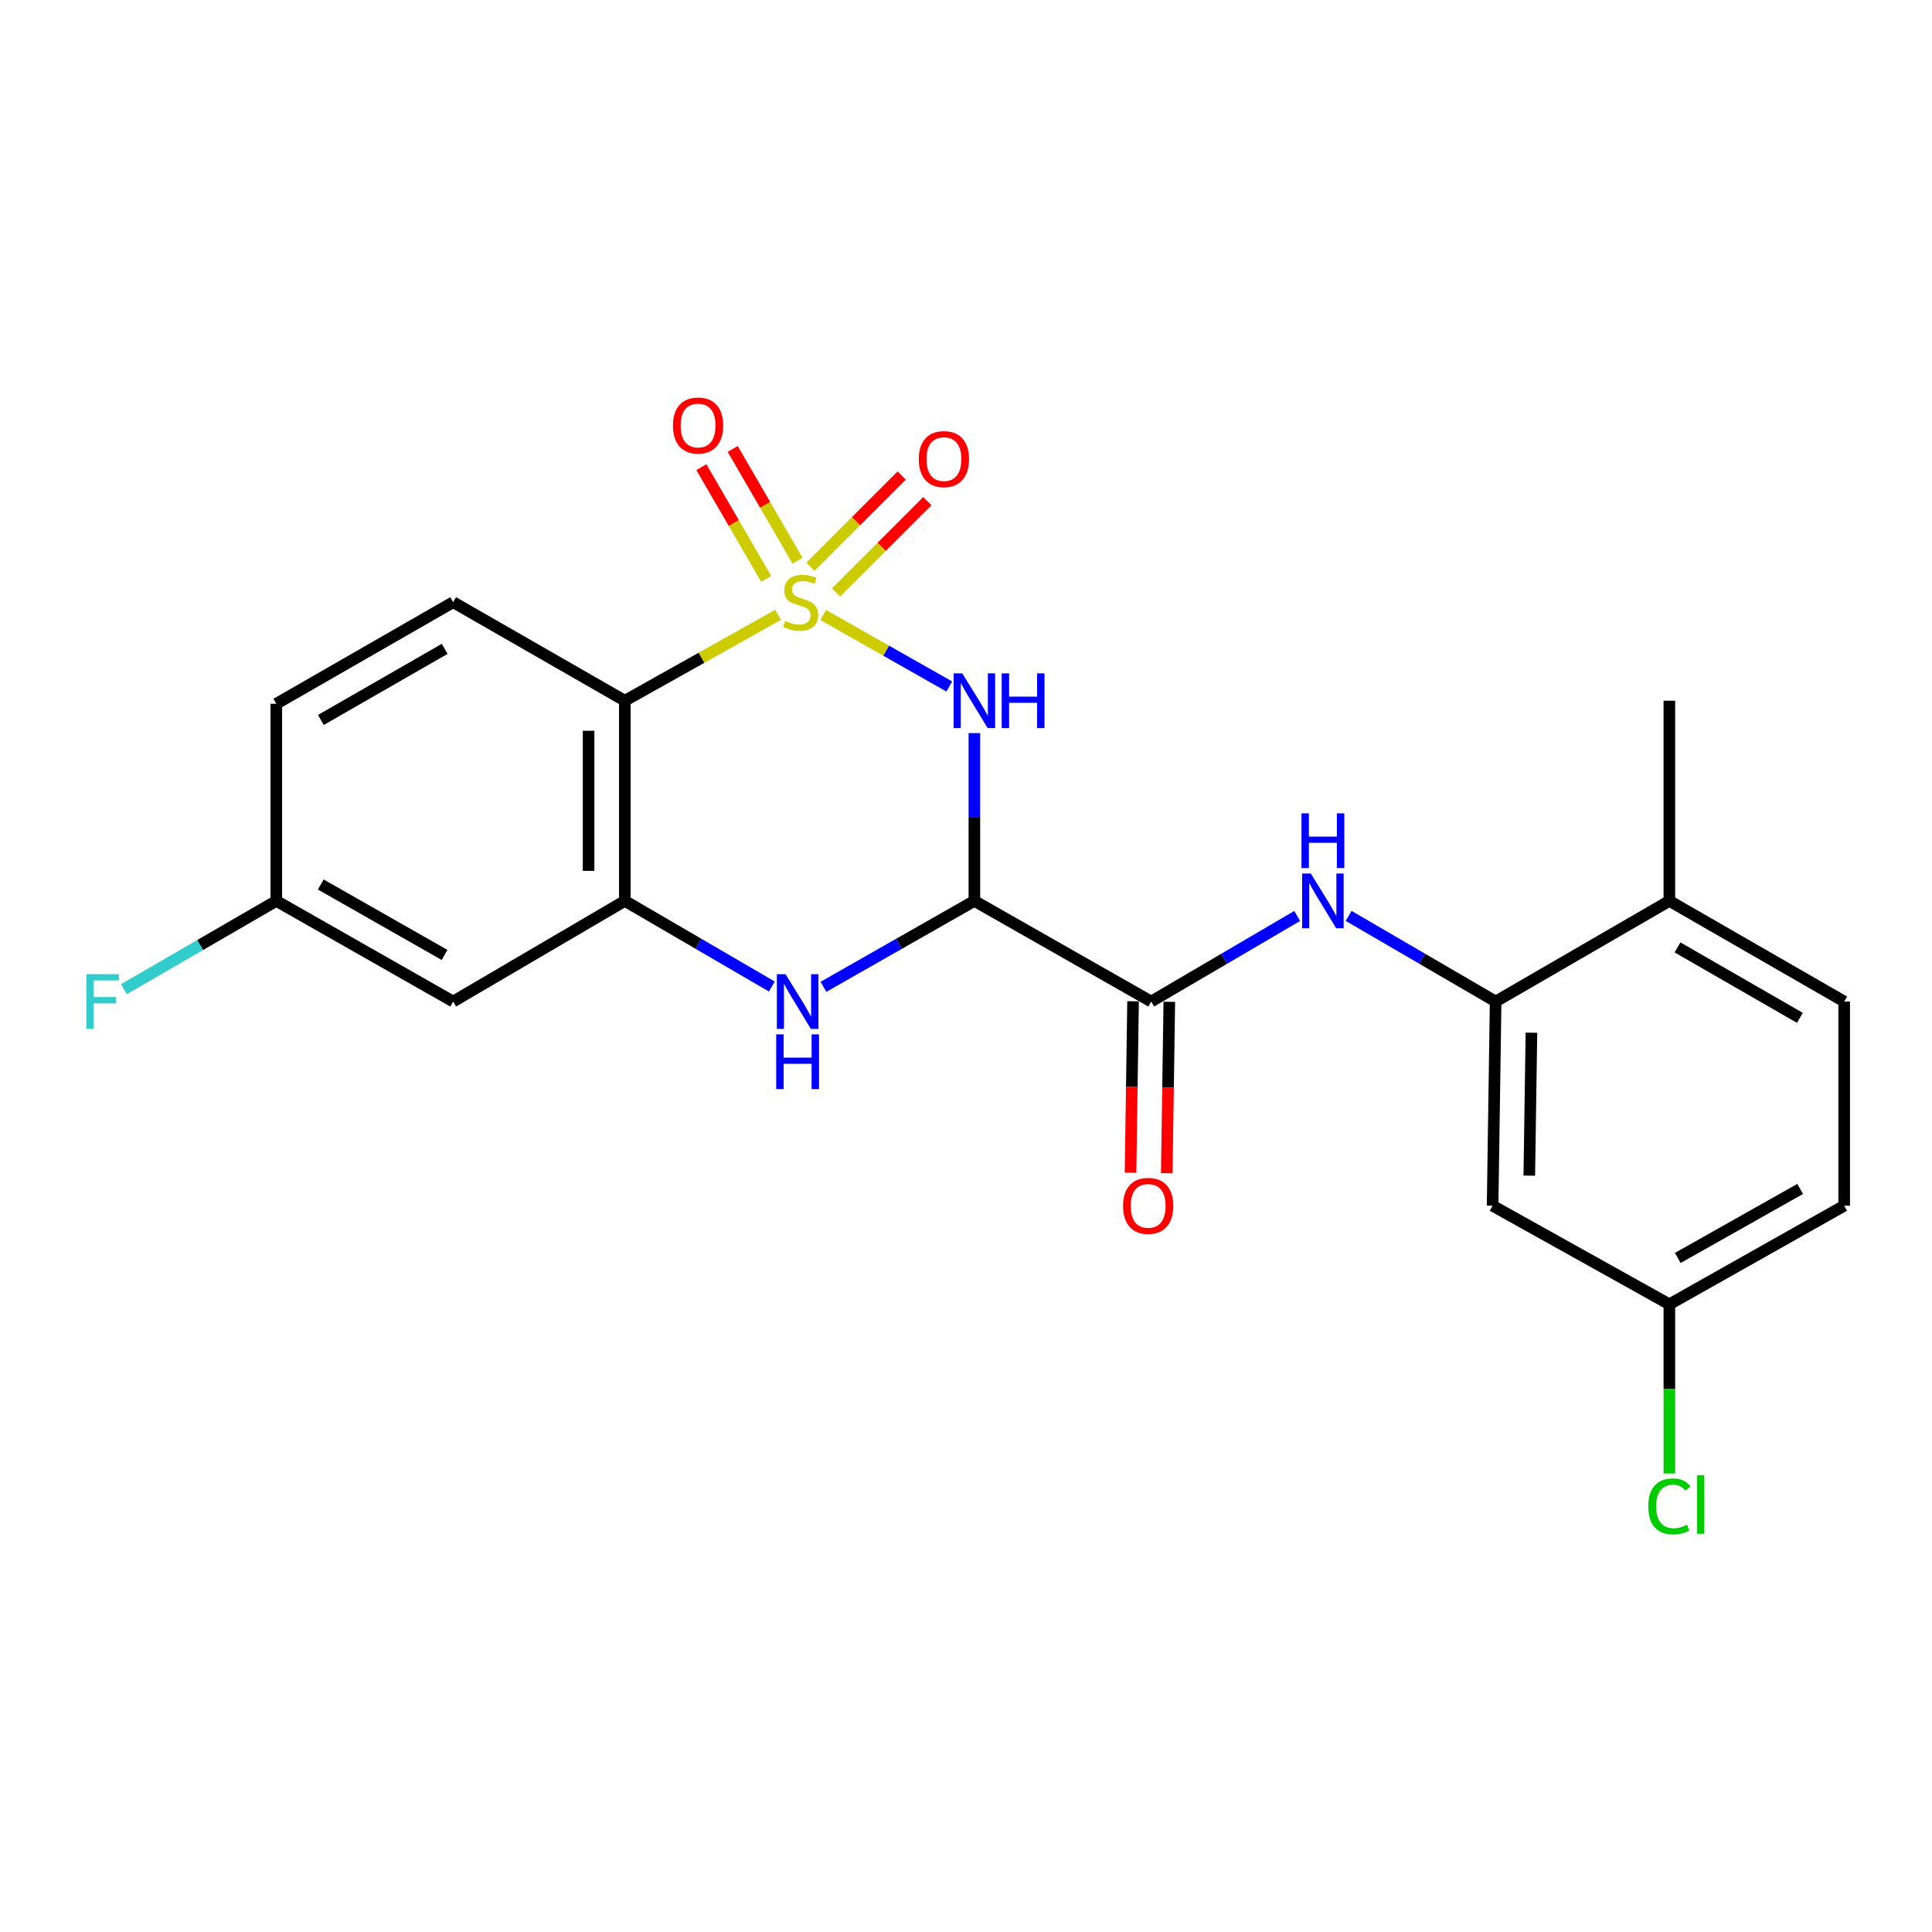 <?xml version='1.0' encoding='iso-8859-1'?>
<svg version='1.1' baseProfile='full'
              xmlns='http://www.w3.org/2000/svg'
                      xmlns:rdkit='http://www.rdkit.org/xml'
                      xmlns:xlink='http://www.w3.org/1999/xlink'
                  xml:space='preserve'
width='1000px' height='1000px' viewBox='0 0 1000 1000'>
<!-- END OF HEADER -->
<rect style='opacity:1.0;fill:#FFFFFF;stroke:none' width='1000' height='1000' x='0' y='0'> </rect>
<path class='bond-0' d='M 426.081,318.31 L 458.715,336.821' style='fill:none;fill-rule:evenodd;stroke:#CCCC00;stroke-width:6px;stroke-linecap:butt;stroke-linejoin:miter;stroke-opacity:1' />
<path class='bond-0' d='M 458.715,336.821 L 491.348,355.331' style='fill:none;fill-rule:evenodd;stroke:#0000FF;stroke-width:6px;stroke-linecap:butt;stroke-linejoin:miter;stroke-opacity:1' />
<path class='bond-2' d='M 402.729,318.245 L 363.071,340.472' style='fill:none;fill-rule:evenodd;stroke:#CCCC00;stroke-width:6px;stroke-linecap:butt;stroke-linejoin:miter;stroke-opacity:1' />
<path class='bond-2' d='M 363.071,340.472 L 323.412,362.699' style='fill:none;fill-rule:evenodd;stroke:#000000;stroke-width:6px;stroke-linecap:butt;stroke-linejoin:miter;stroke-opacity:1' />
<path class='bond-8' d='M 412.804,290.222 L 396.025,261.302' style='fill:none;fill-rule:evenodd;stroke:#CCCC00;stroke-width:6px;stroke-linecap:butt;stroke-linejoin:miter;stroke-opacity:1' />
<path class='bond-8' d='M 396.025,261.302 L 379.247,232.382' style='fill:none;fill-rule:evenodd;stroke:#FF0000;stroke-width:6px;stroke-linecap:butt;stroke-linejoin:miter;stroke-opacity:1' />
<path class='bond-8' d='M 396.577,299.636 L 379.799,270.716' style='fill:none;fill-rule:evenodd;stroke:#CCCC00;stroke-width:6px;stroke-linecap:butt;stroke-linejoin:miter;stroke-opacity:1' />
<path class='bond-8' d='M 379.799,270.716 L 363.021,241.796' style='fill:none;fill-rule:evenodd;stroke:#FF0000;stroke-width:6px;stroke-linecap:butt;stroke-linejoin:miter;stroke-opacity:1' />
<path class='bond-9' d='M 432.751,306.627 L 456.372,283.009' style='fill:none;fill-rule:evenodd;stroke:#CCCC00;stroke-width:6px;stroke-linecap:butt;stroke-linejoin:miter;stroke-opacity:1' />
<path class='bond-9' d='M 456.372,283.009 L 479.993,259.391' style='fill:none;fill-rule:evenodd;stroke:#FF0000;stroke-width:6px;stroke-linecap:butt;stroke-linejoin:miter;stroke-opacity:1' />
<path class='bond-9' d='M 419.486,293.361 L 443.108,269.743' style='fill:none;fill-rule:evenodd;stroke:#CCCC00;stroke-width:6px;stroke-linecap:butt;stroke-linejoin:miter;stroke-opacity:1' />
<path class='bond-9' d='M 443.108,269.743 L 466.729,246.125' style='fill:none;fill-rule:evenodd;stroke:#FF0000;stroke-width:6px;stroke-linecap:butt;stroke-linejoin:miter;stroke-opacity:1' />
<path class='bond-1' d='M 504.338,379.449 L 504.338,422.876' style='fill:none;fill-rule:evenodd;stroke:#0000FF;stroke-width:6px;stroke-linecap:butt;stroke-linejoin:miter;stroke-opacity:1' />
<path class='bond-1' d='M 504.338,422.876 L 504.338,466.304' style='fill:none;fill-rule:evenodd;stroke:#000000;stroke-width:6px;stroke-linecap:butt;stroke-linejoin:miter;stroke-opacity:1' />
<path class='bond-5' d='M 504.338,466.304 L 595.853,518.393' style='fill:none;fill-rule:evenodd;stroke:#000000;stroke-width:6px;stroke-linecap:butt;stroke-linejoin:miter;stroke-opacity:1' />
<path class='bond-23' d='M 504.338,466.304 L 465.277,488.542' style='fill:none;fill-rule:evenodd;stroke:#000000;stroke-width:6px;stroke-linecap:butt;stroke-linejoin:miter;stroke-opacity:1' />
<path class='bond-23' d='M 465.277,488.542 L 426.215,510.78' style='fill:none;fill-rule:evenodd;stroke:#0000FF;stroke-width:6px;stroke-linecap:butt;stroke-linejoin:miter;stroke-opacity:1' />
<path class='bond-4' d='M 323.412,362.699 L 323.412,466.304' style='fill:none;fill-rule:evenodd;stroke:#000000;stroke-width:6px;stroke-linecap:butt;stroke-linejoin:miter;stroke-opacity:1' />
<path class='bond-4' d='M 304.653,378.24 L 304.653,450.763' style='fill:none;fill-rule:evenodd;stroke:#000000;stroke-width:6px;stroke-linecap:butt;stroke-linejoin:miter;stroke-opacity:1' />
<path class='bond-11' d='M 323.412,362.699 L 234.555,311.694' style='fill:none;fill-rule:evenodd;stroke:#000000;stroke-width:6px;stroke-linecap:butt;stroke-linejoin:miter;stroke-opacity:1' />
<path class='bond-3' d='M 399.516,510.63 L 361.464,488.467' style='fill:none;fill-rule:evenodd;stroke:#0000FF;stroke-width:6px;stroke-linecap:butt;stroke-linejoin:miter;stroke-opacity:1' />
<path class='bond-3' d='M 361.464,488.467 L 323.412,466.304' style='fill:none;fill-rule:evenodd;stroke:#000000;stroke-width:6px;stroke-linecap:butt;stroke-linejoin:miter;stroke-opacity:1' />
<path class='bond-10' d='M 323.412,466.304 L 234.555,518.393' style='fill:none;fill-rule:evenodd;stroke:#000000;stroke-width:6px;stroke-linecap:butt;stroke-linejoin:miter;stroke-opacity:1' />
<path class='bond-6' d='M 595.853,518.393 L 633.634,496.25' style='fill:none;fill-rule:evenodd;stroke:#000000;stroke-width:6px;stroke-linecap:butt;stroke-linejoin:miter;stroke-opacity:1' />
<path class='bond-6' d='M 633.634,496.25 L 671.416,474.107' style='fill:none;fill-rule:evenodd;stroke:#0000FF;stroke-width:6px;stroke-linecap:butt;stroke-linejoin:miter;stroke-opacity:1' />
<path class='bond-14' d='M 586.474,518.254 L 585.818,562.617' style='fill:none;fill-rule:evenodd;stroke:#000000;stroke-width:6px;stroke-linecap:butt;stroke-linejoin:miter;stroke-opacity:1' />
<path class='bond-14' d='M 585.818,562.617 L 585.162,606.98' style='fill:none;fill-rule:evenodd;stroke:#FF0000;stroke-width:6px;stroke-linecap:butt;stroke-linejoin:miter;stroke-opacity:1' />
<path class='bond-14' d='M 605.232,518.531 L 604.575,562.895' style='fill:none;fill-rule:evenodd;stroke:#000000;stroke-width:6px;stroke-linecap:butt;stroke-linejoin:miter;stroke-opacity:1' />
<path class='bond-14' d='M 604.575,562.895 L 603.919,607.258' style='fill:none;fill-rule:evenodd;stroke:#FF0000;stroke-width:6px;stroke-linecap:butt;stroke-linejoin:miter;stroke-opacity:1' />
<path class='bond-7' d='M 698.058,474.068 L 736.1,496.23' style='fill:none;fill-rule:evenodd;stroke:#0000FF;stroke-width:6px;stroke-linecap:butt;stroke-linejoin:miter;stroke-opacity:1' />
<path class='bond-7' d='M 736.1,496.23 L 774.141,518.393' style='fill:none;fill-rule:evenodd;stroke:#000000;stroke-width:6px;stroke-linecap:butt;stroke-linejoin:miter;stroke-opacity:1' />
<path class='bond-12' d='M 774.141,518.393 L 772.568,624.082' style='fill:none;fill-rule:evenodd;stroke:#000000;stroke-width:6px;stroke-linecap:butt;stroke-linejoin:miter;stroke-opacity:1' />
<path class='bond-12' d='M 792.663,534.525 L 791.561,608.508' style='fill:none;fill-rule:evenodd;stroke:#000000;stroke-width:6px;stroke-linecap:butt;stroke-linejoin:miter;stroke-opacity:1' />
<path class='bond-13' d='M 774.141,518.393 L 864.062,466.304' style='fill:none;fill-rule:evenodd;stroke:#000000;stroke-width:6px;stroke-linecap:butt;stroke-linejoin:miter;stroke-opacity:1' />
<path class='bond-24' d='M 234.555,518.393 L 143.019,466.304' style='fill:none;fill-rule:evenodd;stroke:#000000;stroke-width:6px;stroke-linecap:butt;stroke-linejoin:miter;stroke-opacity:1' />
<path class='bond-24' d='M 230.103,494.275 L 166.027,457.813' style='fill:none;fill-rule:evenodd;stroke:#000000;stroke-width:6px;stroke-linecap:butt;stroke-linejoin:miter;stroke-opacity:1' />
<path class='bond-18' d='M 234.555,311.694 L 143.019,364.273' style='fill:none;fill-rule:evenodd;stroke:#000000;stroke-width:6px;stroke-linecap:butt;stroke-linejoin:miter;stroke-opacity:1' />
<path class='bond-18' d='M 230.168,335.848 L 166.093,372.653' style='fill:none;fill-rule:evenodd;stroke:#000000;stroke-width:6px;stroke-linecap:butt;stroke-linejoin:miter;stroke-opacity:1' />
<path class='bond-17' d='M 772.568,624.082 L 864.062,675.108' style='fill:none;fill-rule:evenodd;stroke:#000000;stroke-width:6px;stroke-linecap:butt;stroke-linejoin:miter;stroke-opacity:1' />
<path class='bond-16' d='M 864.062,466.304 L 954.545,518.393' style='fill:none;fill-rule:evenodd;stroke:#000000;stroke-width:6px;stroke-linecap:butt;stroke-linejoin:miter;stroke-opacity:1' />
<path class='bond-16' d='M 868.275,490.375 L 931.614,526.837' style='fill:none;fill-rule:evenodd;stroke:#000000;stroke-width:6px;stroke-linecap:butt;stroke-linejoin:miter;stroke-opacity:1' />
<path class='bond-22' d='M 864.062,466.304 L 864.062,362.699' style='fill:none;fill-rule:evenodd;stroke:#000000;stroke-width:6px;stroke-linecap:butt;stroke-linejoin:miter;stroke-opacity:1' />
<path class='bond-15' d='M 143.019,466.304 L 143.019,364.273' style='fill:none;fill-rule:evenodd;stroke:#000000;stroke-width:6px;stroke-linecap:butt;stroke-linejoin:miter;stroke-opacity:1' />
<path class='bond-21' d='M 143.019,466.304 L 103.573,489.157' style='fill:none;fill-rule:evenodd;stroke:#000000;stroke-width:6px;stroke-linecap:butt;stroke-linejoin:miter;stroke-opacity:1' />
<path class='bond-21' d='M 103.573,489.157 L 64.126,512.01' style='fill:none;fill-rule:evenodd;stroke:#33CCCC;stroke-width:6px;stroke-linecap:butt;stroke-linejoin:miter;stroke-opacity:1' />
<path class='bond-19' d='M 954.545,518.393 L 954.545,624.082' style='fill:none;fill-rule:evenodd;stroke:#000000;stroke-width:6px;stroke-linecap:butt;stroke-linejoin:miter;stroke-opacity:1' />
<path class='bond-20' d='M 864.062,675.108 L 864.062,718.89' style='fill:none;fill-rule:evenodd;stroke:#000000;stroke-width:6px;stroke-linecap:butt;stroke-linejoin:miter;stroke-opacity:1' />
<path class='bond-20' d='M 864.062,718.89 L 864.062,762.672' style='fill:none;fill-rule:evenodd;stroke:#00CC00;stroke-width:6px;stroke-linecap:butt;stroke-linejoin:miter;stroke-opacity:1' />
<path class='bond-25' d='M 864.062,675.108 L 954.545,624.082' style='fill:none;fill-rule:evenodd;stroke:#000000;stroke-width:6px;stroke-linecap:butt;stroke-linejoin:miter;stroke-opacity:1' />
<path class='bond-25' d='M 868.42,651.113 L 931.758,615.395' style='fill:none;fill-rule:evenodd;stroke:#000000;stroke-width:6px;stroke-linecap:butt;stroke-linejoin:miter;stroke-opacity:1' />
<path  class='atom-0' d='M 406.417 321.414
Q 406.737 321.534, 408.057 322.094
Q 409.377 322.654, 410.817 323.014
Q 412.297 323.334, 413.737 323.334
Q 416.417 323.334, 417.977 322.054
Q 419.537 320.734, 419.537 318.454
Q 419.537 316.894, 418.737 315.934
Q 417.977 314.974, 416.777 314.454
Q 415.577 313.934, 413.577 313.334
Q 411.057 312.574, 409.537 311.854
Q 408.057 311.134, 406.977 309.614
Q 405.937 308.094, 405.937 305.534
Q 405.937 301.974, 408.337 299.774
Q 410.777 297.574, 415.577 297.574
Q 418.857 297.574, 422.577 299.134
L 421.657 302.214
Q 418.257 300.814, 415.697 300.814
Q 412.937 300.814, 411.417 301.974
Q 409.897 303.094, 409.937 305.054
Q 409.937 306.574, 410.697 307.494
Q 411.497 308.414, 412.617 308.934
Q 413.777 309.454, 415.697 310.054
Q 418.257 310.854, 419.777 311.654
Q 421.297 312.454, 422.377 314.094
Q 423.497 315.694, 423.497 318.454
Q 423.497 322.374, 420.857 324.494
Q 418.257 326.574, 413.897 326.574
Q 411.377 326.574, 409.457 326.014
Q 407.577 325.494, 405.337 324.574
L 406.417 321.414
' fill='#CCCC00'/>
<path  class='atom-1' d='M 498.078 348.539
L 507.358 363.539
Q 508.278 365.019, 509.758 367.699
Q 511.238 370.379, 511.318 370.539
L 511.318 348.539
L 515.078 348.539
L 515.078 376.859
L 511.198 376.859
L 501.238 360.459
Q 500.078 358.539, 498.838 356.339
Q 497.638 354.139, 497.278 353.459
L 497.278 376.859
L 493.598 376.859
L 493.598 348.539
L 498.078 348.539
' fill='#0000FF'/>
<path  class='atom-1' d='M 518.478 348.539
L 522.318 348.539
L 522.318 360.579
L 536.798 360.579
L 536.798 348.539
L 540.638 348.539
L 540.638 376.859
L 536.798 376.859
L 536.798 363.779
L 522.318 363.779
L 522.318 376.859
L 518.478 376.859
L 518.478 348.539
' fill='#0000FF'/>
<path  class='atom-4' d='M 406.583 504.233
L 415.863 519.233
Q 416.783 520.713, 418.263 523.393
Q 419.743 526.073, 419.823 526.233
L 419.823 504.233
L 423.583 504.233
L 423.583 532.553
L 419.703 532.553
L 409.743 516.153
Q 408.583 514.233, 407.343 512.033
Q 406.143 509.833, 405.783 509.153
L 405.783 532.553
L 402.103 532.553
L 402.103 504.233
L 406.583 504.233
' fill='#0000FF'/>
<path  class='atom-4' d='M 401.763 535.385
L 405.603 535.385
L 405.603 547.425
L 420.083 547.425
L 420.083 535.385
L 423.923 535.385
L 423.923 563.705
L 420.083 563.705
L 420.083 550.625
L 405.603 550.625
L 405.603 563.705
L 401.763 563.705
L 401.763 535.385
' fill='#0000FF'/>
<path  class='atom-7' d='M 678.471 452.144
L 687.751 467.144
Q 688.671 468.624, 690.151 471.304
Q 691.631 473.984, 691.711 474.144
L 691.711 452.144
L 695.471 452.144
L 695.471 480.464
L 691.591 480.464
L 681.631 464.064
Q 680.471 462.144, 679.231 459.944
Q 678.031 457.744, 677.671 457.064
L 677.671 480.464
L 673.991 480.464
L 673.991 452.144
L 678.471 452.144
' fill='#0000FF'/>
<path  class='atom-7' d='M 673.651 420.992
L 677.491 420.992
L 677.491 433.032
L 691.971 433.032
L 691.971 420.992
L 695.811 420.992
L 695.811 449.312
L 691.971 449.312
L 691.971 436.232
L 677.491 436.232
L 677.491 449.312
L 673.651 449.312
L 673.651 420.992
' fill='#0000FF'/>
<path  class='atom-9' d='M 348.317 220.248
Q 348.317 213.448, 351.677 209.648
Q 355.037 205.848, 361.317 205.848
Q 367.597 205.848, 370.957 209.648
Q 374.317 213.448, 374.317 220.248
Q 374.317 227.128, 370.917 231.048
Q 367.517 234.928, 361.317 234.928
Q 355.077 234.928, 351.677 231.048
Q 348.317 227.168, 348.317 220.248
M 361.317 231.728
Q 365.637 231.728, 367.957 228.848
Q 370.317 225.928, 370.317 220.248
Q 370.317 214.688, 367.957 211.888
Q 365.637 209.048, 361.317 209.048
Q 356.997 209.048, 354.637 211.848
Q 352.317 214.648, 352.317 220.248
Q 352.317 225.968, 354.637 228.848
Q 356.997 231.728, 361.317 231.728
' fill='#FF0000'/>
<path  class='atom-10' d='M 475.569 237.632
Q 475.569 230.832, 478.929 227.032
Q 482.289 223.232, 488.569 223.232
Q 494.849 223.232, 498.209 227.032
Q 501.569 230.832, 501.569 237.632
Q 501.569 244.512, 498.169 248.432
Q 494.769 252.312, 488.569 252.312
Q 482.329 252.312, 478.929 248.432
Q 475.569 244.552, 475.569 237.632
M 488.569 249.112
Q 492.889 249.112, 495.209 246.232
Q 497.569 243.312, 497.569 237.632
Q 497.569 232.072, 495.209 229.272
Q 492.889 226.432, 488.569 226.432
Q 484.249 226.432, 481.889 229.232
Q 479.569 232.032, 479.569 237.632
Q 479.569 243.352, 481.889 246.232
Q 484.249 249.112, 488.569 249.112
' fill='#FF0000'/>
<path  class='atom-15' d='M 581.29 624.162
Q 581.29 617.362, 584.65 613.562
Q 588.01 609.762, 594.29 609.762
Q 600.57 609.762, 603.93 613.562
Q 607.29 617.362, 607.29 624.162
Q 607.29 631.042, 603.89 634.962
Q 600.49 638.842, 594.29 638.842
Q 588.05 638.842, 584.65 634.962
Q 581.29 631.082, 581.29 624.162
M 594.29 635.642
Q 598.61 635.642, 600.93 632.762
Q 603.29 629.842, 603.29 624.162
Q 603.29 618.602, 600.93 615.802
Q 598.61 612.962, 594.29 612.962
Q 589.97 612.962, 587.61 615.762
Q 585.29 618.562, 585.29 624.162
Q 585.29 629.882, 587.61 632.762
Q 589.97 635.642, 594.29 635.642
' fill='#FF0000'/>
<path  class='atom-21' d='M 853.142 779.703
Q 853.142 772.663, 856.422 768.983
Q 859.742 765.263, 866.022 765.263
Q 871.862 765.263, 874.982 769.383
L 872.342 771.543
Q 870.062 768.543, 866.022 768.543
Q 861.742 768.543, 859.462 771.423
Q 857.222 774.263, 857.222 779.703
Q 857.222 785.303, 859.542 788.183
Q 861.902 791.063, 866.462 791.063
Q 869.582 791.063, 873.222 789.183
L 874.342 792.183
Q 872.862 793.143, 870.622 793.703
Q 868.382 794.263, 865.902 794.263
Q 859.742 794.263, 856.422 790.503
Q 853.142 786.743, 853.142 779.703
' fill='#00CC00'/>
<path  class='atom-21' d='M 878.422 763.543
L 882.102 763.543
L 882.102 793.903
L 878.422 793.903
L 878.422 763.543
' fill='#00CC00'/>
<path  class='atom-22' d='M 44.689 504.233
L 61.529 504.233
L 61.529 507.473
L 48.489 507.473
L 48.489 516.073
L 60.089 516.073
L 60.089 519.353
L 48.489 519.353
L 48.489 532.553
L 44.689 532.553
L 44.689 504.233
' fill='#33CCCC'/>
</svg>
